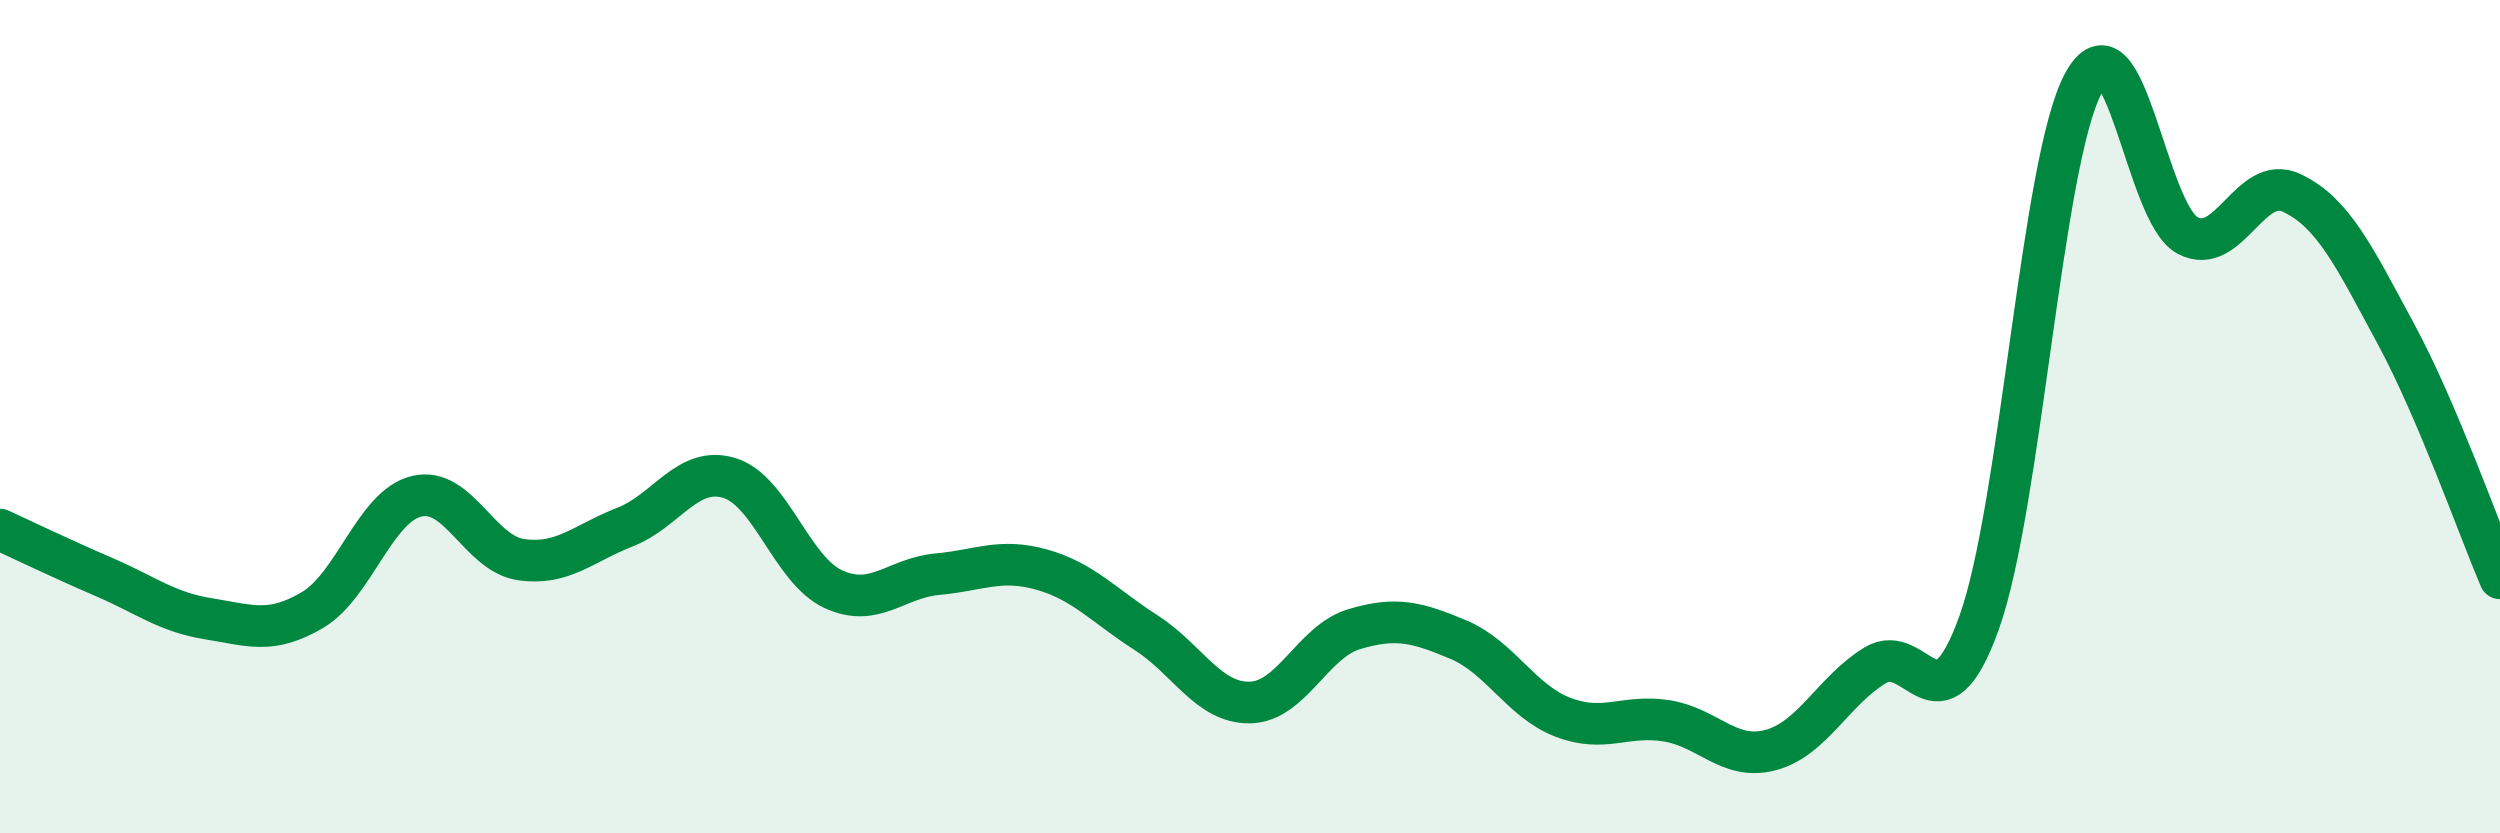 
    <svg width="60" height="20" viewBox="0 0 60 20" xmlns="http://www.w3.org/2000/svg">
      <path
        d="M 0,12.71 C 0.5,12.94 1.5,13.42 2.5,13.85 C 3.5,14.28 4,14.69 5,14.85 C 6,15.01 6.5,15.23 7.5,14.64 C 8.5,14.05 9,12.15 10,11.91 C 11,11.67 11.5,13.28 12.5,13.43 C 13.5,13.58 14,13.04 15,12.65 C 16,12.26 16.5,11.17 17.5,11.47 C 18.5,11.77 19,13.68 20,14.14 C 21,14.6 21.5,13.87 22.5,13.78 C 23.5,13.69 24,13.39 25,13.67 C 26,13.95 26.5,14.54 27.5,15.18 C 28.5,15.82 29,16.88 30,16.86 C 31,16.84 31.5,15.4 32.5,15.1 C 33.5,14.8 34,14.93 35,15.35 C 36,15.77 36.5,16.82 37.5,17.21 C 38.5,17.6 39,17.14 40,17.3 C 41,17.46 41.5,18.27 42.5,18 C 43.5,17.73 44,16.58 45,15.97 C 46,15.36 46.5,17.73 47.5,14.94 C 48.5,12.15 49,3.86 50,2 C 51,0.14 51.5,5.12 52.5,5.65 C 53.5,6.18 54,4.16 55,4.63 C 56,5.1 56.5,6.16 57.5,8.01 C 58.5,9.86 59.5,12.71 60,13.88L60 20L0 20Z"
        fill="#008740"
        opacity="0.1"
        stroke-linecap="round"
        stroke-linejoin="round"
      />
      <path
        d="M 0,12.71 C 0.5,12.94 1.5,13.42 2.5,13.85 C 3.5,14.28 4,14.69 5,14.85 C 6,15.01 6.5,15.23 7.5,14.64 C 8.5,14.05 9,12.15 10,11.91 C 11,11.67 11.5,13.28 12.5,13.43 C 13.5,13.58 14,13.04 15,12.65 C 16,12.26 16.5,11.17 17.5,11.47 C 18.5,11.77 19,13.68 20,14.14 C 21,14.6 21.5,13.87 22.5,13.78 C 23.5,13.69 24,13.39 25,13.67 C 26,13.95 26.5,14.54 27.5,15.18 C 28.5,15.82 29,16.88 30,16.86 C 31,16.84 31.5,15.4 32.5,15.1 C 33.5,14.8 34,14.93 35,15.35 C 36,15.77 36.5,16.82 37.5,17.21 C 38.5,17.6 39,17.14 40,17.3 C 41,17.46 41.5,18.27 42.5,18 C 43.5,17.73 44,16.58 45,15.97 C 46,15.36 46.5,17.73 47.5,14.94 C 48.5,12.15 49,3.86 50,2 C 51,0.14 51.5,5.12 52.5,5.65 C 53.5,6.18 54,4.16 55,4.63 C 56,5.1 56.5,6.16 57.5,8.01 C 58.5,9.86 59.5,12.71 60,13.88"
        stroke="#008740"
        stroke-width="1"
        fill="none"
        stroke-linecap="round"
        stroke-linejoin="round"
      />
    </svg>
  